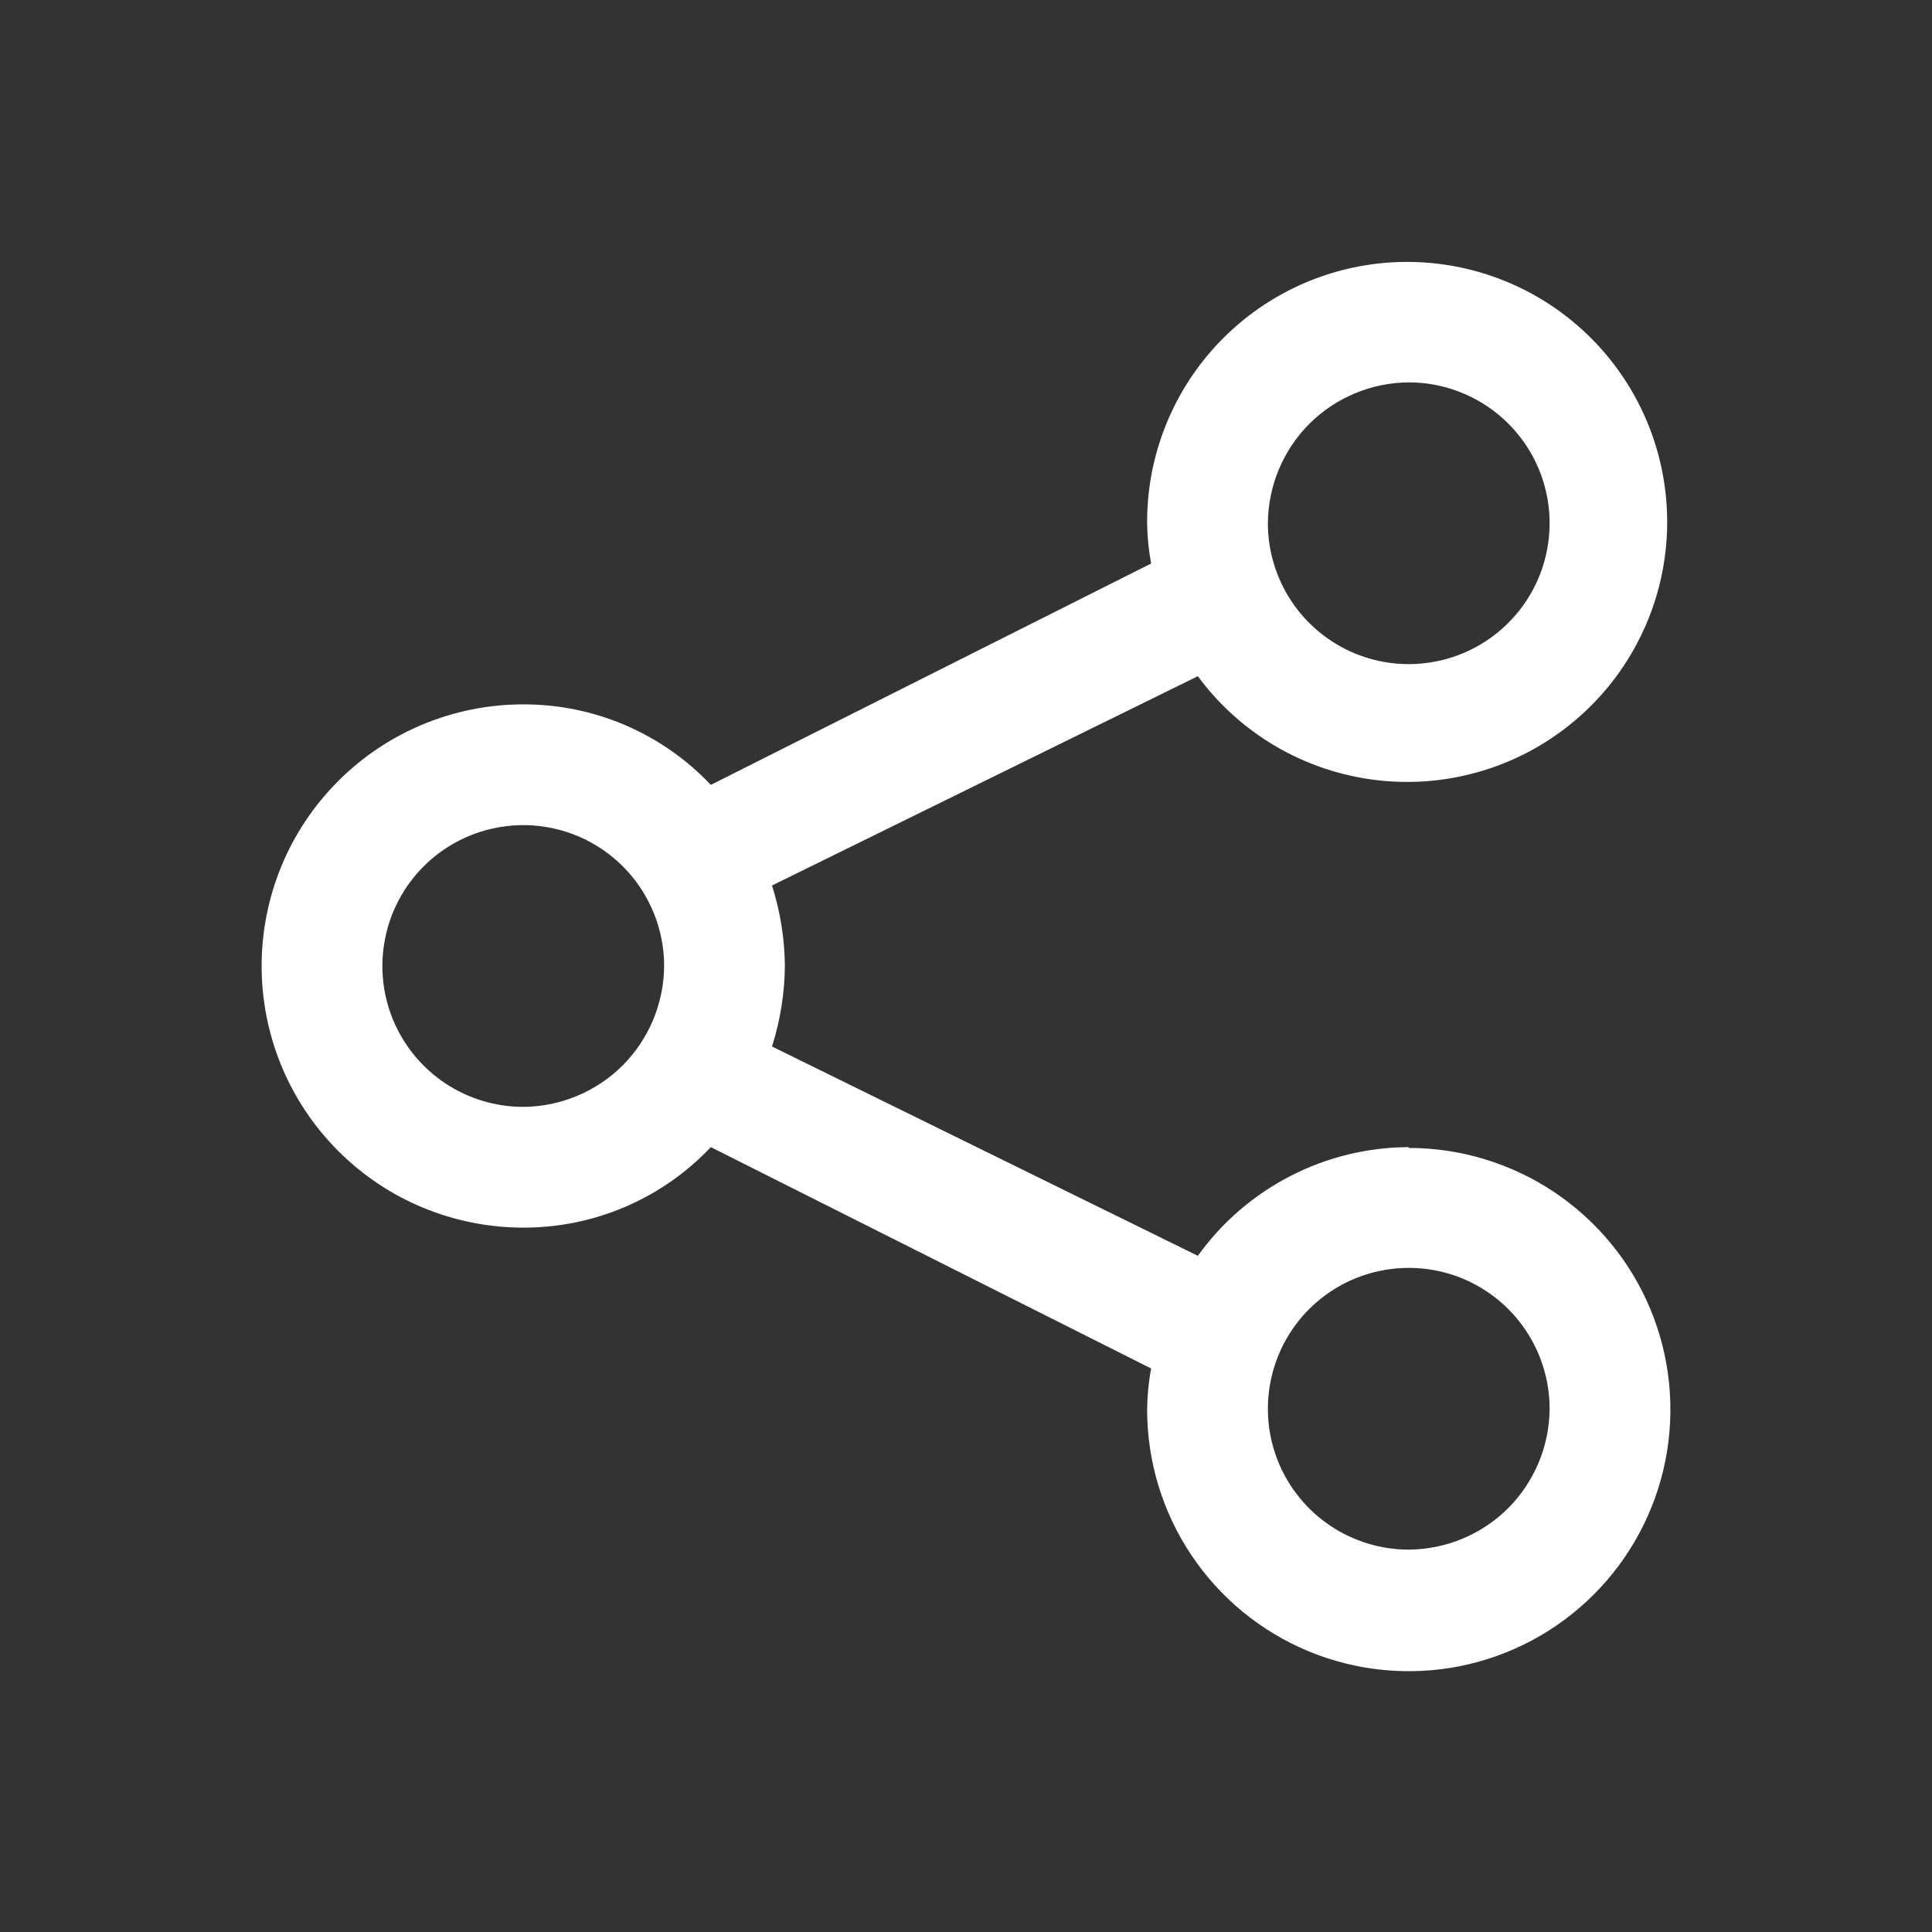 <?xml version="1.0" encoding="UTF-8"?>
<!-- Uploaded to: SVG Repo, www.svgrepo.com, Transformed by: SVG Repo Mixer Tools -->
<svg xmlns="http://www.w3.org/2000/svg" width="800px" height="800px" viewBox="0 0 24 24" fill="none">
  <rect x="0" y="0" width="24" height="24" fill="#333333" stroke="none"/>
  <g id="SVGRepo_bgCarrier" stroke-width="0"></g>
  <g id="SVGRepo_tracerCarrier" stroke-linecap="round" stroke-linejoin="round"></g>
  <g id="SVGRepo_iconCarrier">
    <path d="M17.5 14.25C16.988 14.252 16.483 14.375 16.028 14.61C15.572 14.845 15.179 15.184 14.88 15.6L9.59 13C9.693 12.677 9.747 12.339 9.75 12C9.747 11.661 9.693 11.323 9.59 11L14.88 8.4C15.336 9.019 15.998 9.455 16.747 9.629C17.496 9.804 18.282 9.705 18.965 9.352C19.648 8.998 20.182 8.413 20.472 7.701C20.762 6.989 20.788 6.197 20.546 5.467C20.304 4.737 19.809 4.118 19.152 3.72C18.494 3.322 17.716 3.172 16.957 3.296C16.198 3.421 15.509 3.812 15.013 4.399C14.517 4.986 14.246 5.731 14.25 6.5C14.252 6.668 14.269 6.835 14.3 7L8.83 9.75C8.531 9.433 8.169 9.181 7.769 9.009C7.368 8.837 6.936 8.749 6.5 8.75C5.638 8.75 4.811 9.092 4.202 9.702C3.592 10.311 3.25 11.138 3.25 12C3.25 12.862 3.592 13.689 4.202 14.298C4.811 14.908 5.638 15.25 6.5 15.25C6.936 15.251 7.368 15.163 7.769 14.991C8.169 14.819 8.531 14.567 8.83 14.25L14.3 17C14.268 17.168 14.252 17.339 14.25 17.51C14.25 18.153 14.441 18.781 14.798 19.316C15.155 19.85 15.662 20.267 16.256 20.513C16.85 20.759 17.504 20.823 18.134 20.698C18.765 20.572 19.344 20.263 19.798 19.808C20.253 19.354 20.562 18.774 20.688 18.144C20.813 17.514 20.749 16.86 20.503 16.266C20.257 15.672 19.84 15.165 19.306 14.808C18.771 14.451 18.143 14.26 17.5 14.26V14.25ZM17.5 4.75C17.846 4.75 18.184 4.853 18.472 5.045C18.76 5.237 18.984 5.511 19.117 5.83C19.249 6.15 19.284 6.502 19.216 6.841C19.149 7.181 18.982 7.493 18.737 7.737C18.493 7.982 18.181 8.149 17.841 8.216C17.502 8.284 17.15 8.249 16.83 8.117C16.511 7.984 16.237 7.76 16.045 7.472C15.853 7.184 15.75 6.846 15.75 6.5C15.753 6.037 15.938 5.593 16.265 5.265C16.593 4.938 17.037 4.753 17.5 4.75ZM6.5 13.75C6.154 13.75 5.816 13.647 5.528 13.455C5.24 13.263 5.016 12.989 4.883 12.67C4.751 12.35 4.716 11.998 4.784 11.659C4.851 11.319 5.018 11.007 5.263 10.762C5.507 10.518 5.819 10.351 6.159 10.284C6.498 10.216 6.85 10.251 7.17 10.383C7.489 10.516 7.763 10.74 7.955 11.028C8.147 11.316 8.25 11.654 8.25 12C8.247 12.463 8.062 12.907 7.735 13.235C7.407 13.562 6.963 13.747 6.5 13.75ZM17.5 19.25C17.154 19.25 16.816 19.147 16.528 18.955C16.24 18.763 16.016 18.489 15.883 18.17C15.751 17.85 15.716 17.498 15.784 17.159C15.851 16.819 16.018 16.507 16.263 16.262C16.507 16.018 16.819 15.851 17.159 15.784C17.498 15.716 17.85 15.751 18.17 15.883C18.489 16.016 18.763 16.24 18.955 16.528C19.147 16.816 19.25 17.154 19.25 17.5C19.247 17.963 19.062 18.407 18.735 18.735C18.407 19.062 17.963 19.247 17.5 19.25Z" fill="#ffffff"></path>
  </g>
</svg>
